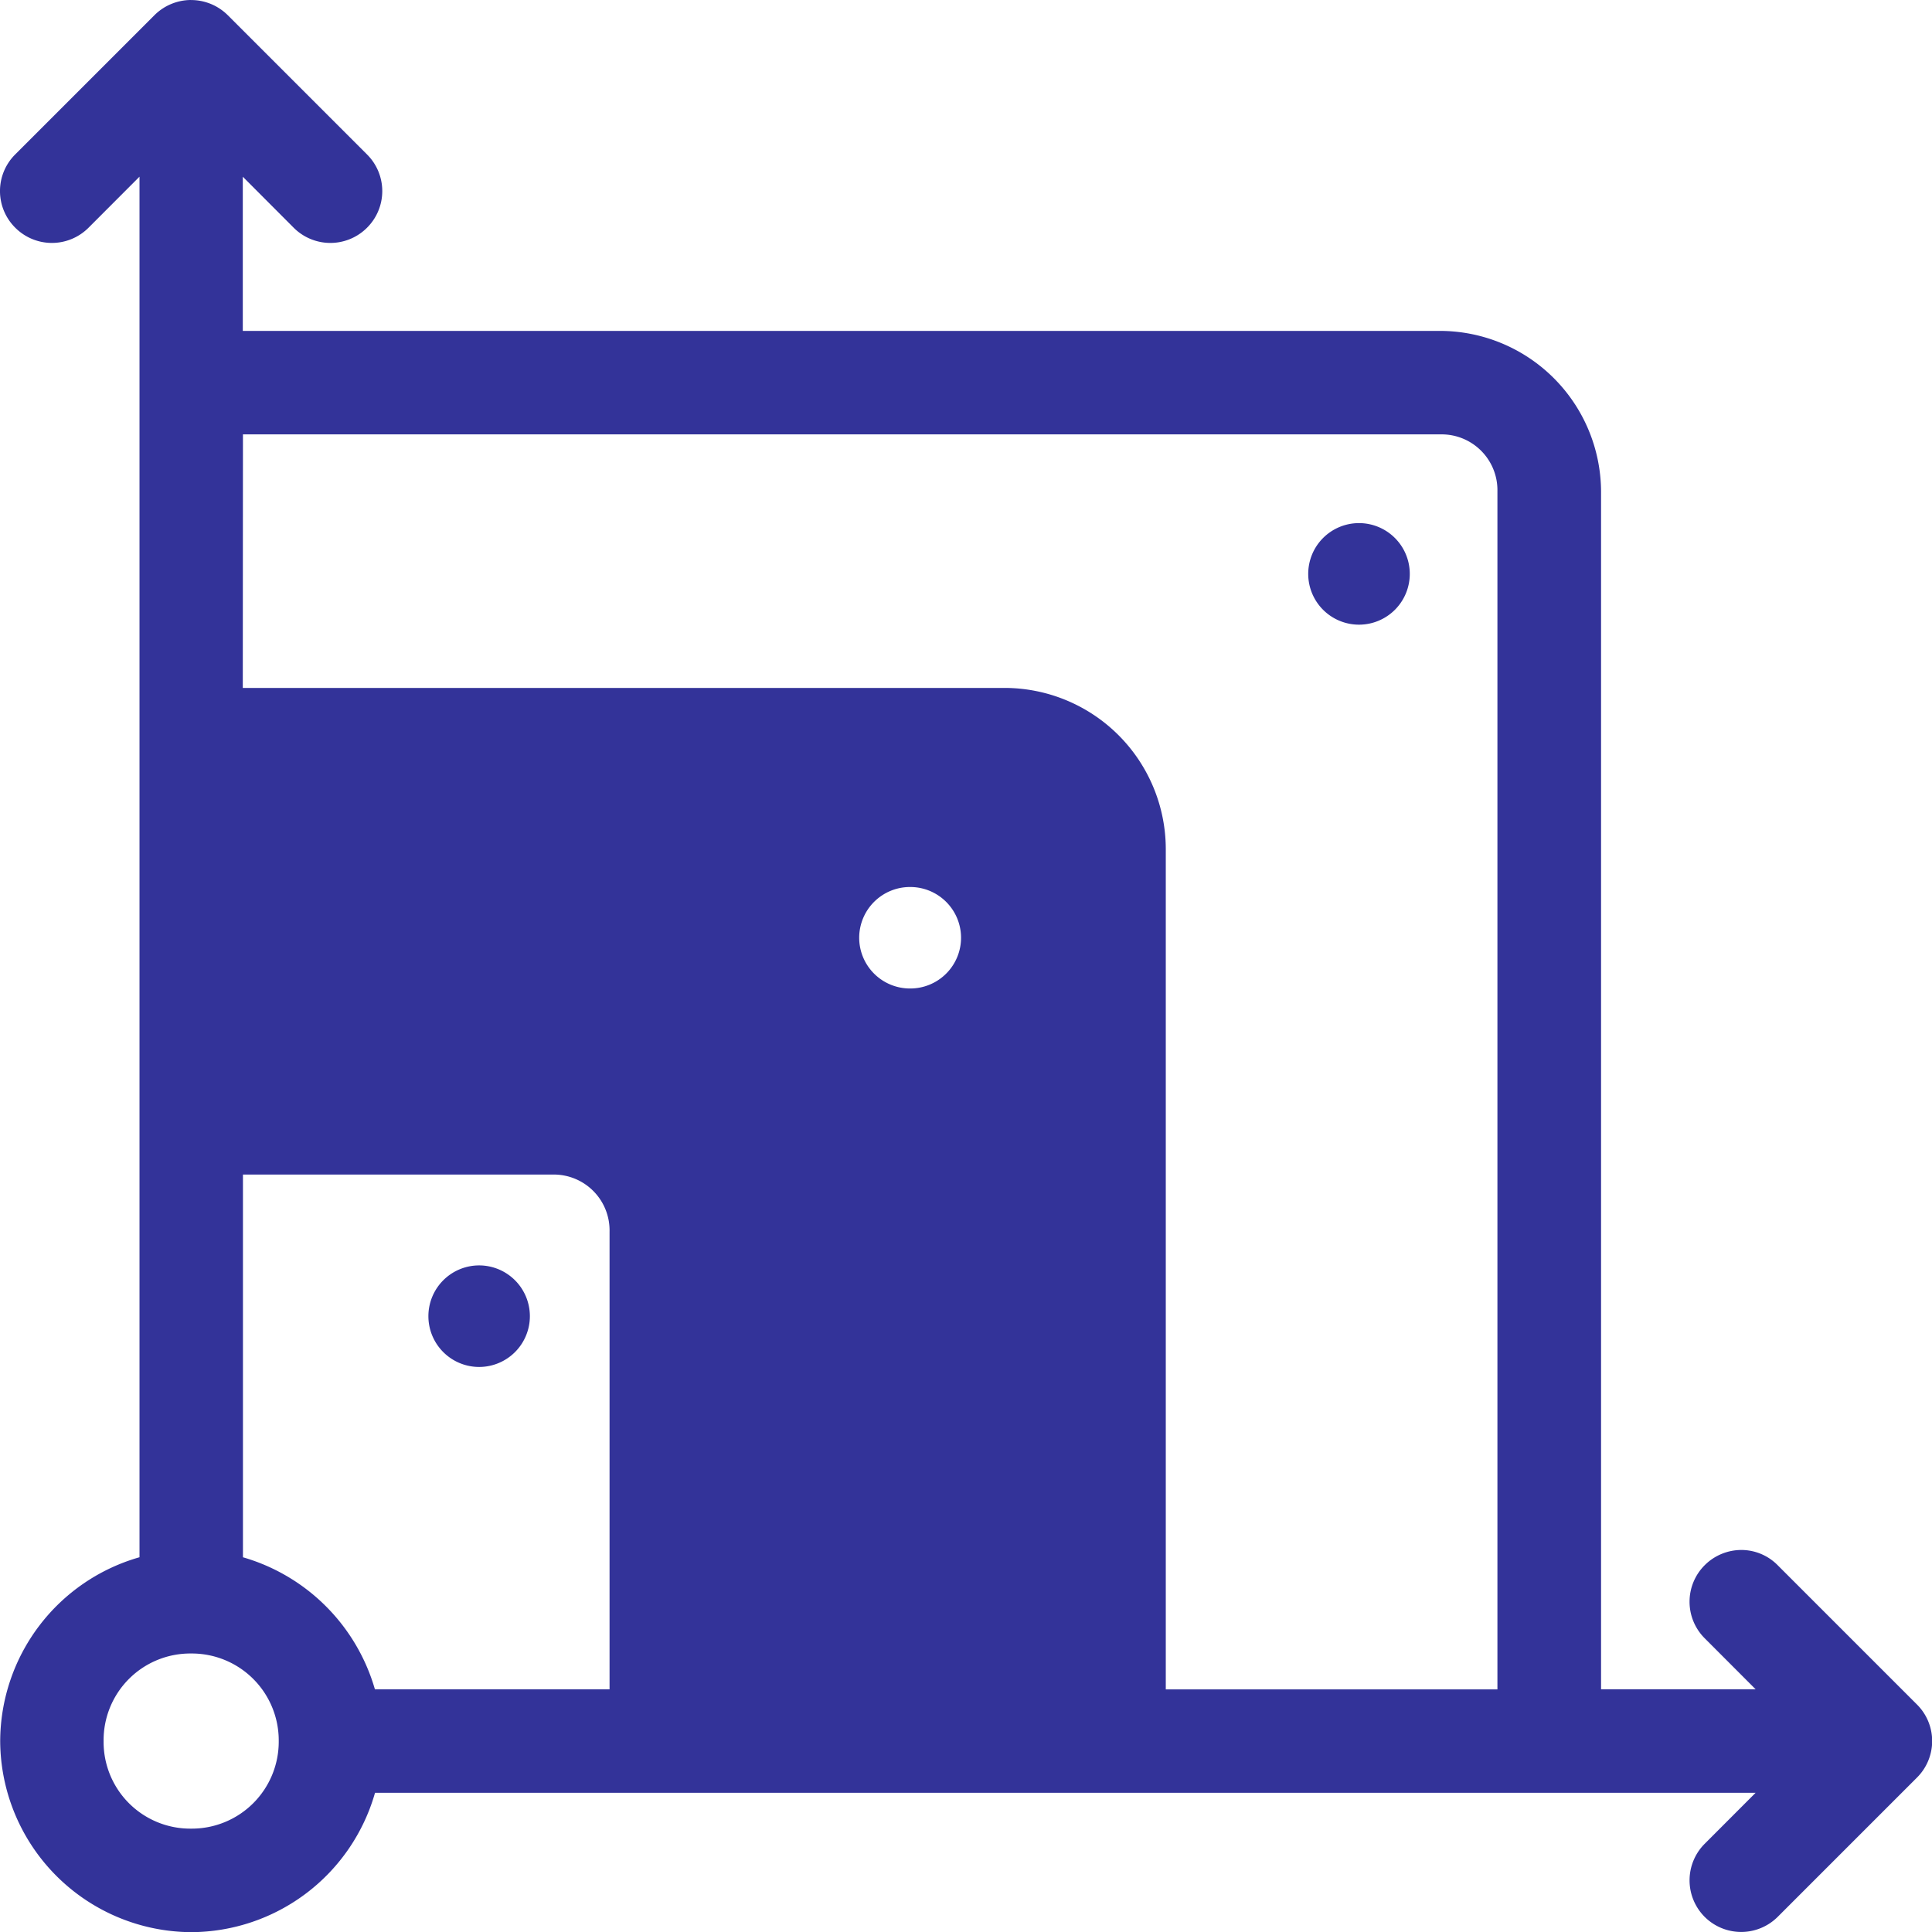 <svg xmlns="http://www.w3.org/2000/svg" width="49.996" height="50" viewBox="0 0 49.996 50">
  <g id="_13878332331632569461_1_" data-name="13878332331632569461 (1)" transform="translate(261.277 -8.559)">
    <path id="Path_19291" data-name="Path 19291" d="M-256.33,8.559a1.347,1.347,0,0,0-.949.392l-3.605,3.605a1.337,1.337,0,0,0,0,1.894,1.339,1.339,0,0,0,1.9,0l1.317-1.319V48.857a4.966,4.966,0,0,0-3.605,4.757,4.968,4.968,0,0,0,4.945,4.945,4.966,4.966,0,0,0,4.755-3.607h35.727l-1.317,1.319a1.338,1.338,0,0,0,0,1.894,1.338,1.338,0,0,0,1.886,0l3.605-3.605a1.334,1.334,0,0,0,0-1.893l-3.605-3.605a1.321,1.321,0,0,0-.937-.393,1.345,1.345,0,0,0-.949.393,1.336,1.336,0,0,0,0,1.893l1.317,1.319h-4v-31A4.175,4.175,0,0,0-224,17.122h-30.994v-3.99l1.316,1.319a1.341,1.341,0,0,0,1.9,0,1.337,1.337,0,0,0,0-1.894l-3.605-3.605a1.347,1.347,0,0,0-.949-.392Zm1.34,11.241H-224a1.444,1.444,0,0,1,1.473,1.477v31h-8.582V30.517a4.176,4.176,0,0,0-4.152-4.156h-19.733Zm17.266,11.713a1.314,1.314,0,0,1,.931.384,1.314,1.314,0,0,1,.386.93,1.314,1.314,0,0,1-.387.929,1.314,1.314,0,0,1-.931.383,1.314,1.314,0,0,1-.931-.383,1.314,1.314,0,0,1-.387-.929,1.314,1.314,0,0,1,.386-.93,1.314,1.314,0,0,1,.931-.384Zm-17.266,7.441h8.013a1.445,1.445,0,0,1,1.474,1.477V52.275h-6.072a5,5,0,0,0-3.415-3.417Zm-1.34,12.394a2.25,2.25,0,0,1,2.266,2.266,2.25,2.25,0,0,1-2.266,2.266,2.243,2.243,0,0,1-2.266-2.266A2.243,2.243,0,0,1-256.33,51.348Z" fill="#339"/>
    <path id="Path_19292" data-name="Path 19292" d="M-178.4,41.962a1.314,1.314,0,0,1-1.314,1.314,1.314,1.314,0,0,1-1.314-1.314,1.314,1.314,0,0,1,1.314-1.314,1.314,1.314,0,0,1,1.314,1.314Z" transform="translate(-46.395 -18.552)" fill="#339"/>
    <path id="Path_19293" data-name="Path 19293" d="M-232.374,87.5a1.314,1.314,0,0,1-1.314,1.314A1.314,1.314,0,0,1-235,87.5a1.314,1.314,0,0,1,1.314-1.314A1.314,1.314,0,0,1-232.374,87.5Z" transform="translate(-15.191 -44.881)" fill="#339"/>
  </g>
</svg>
